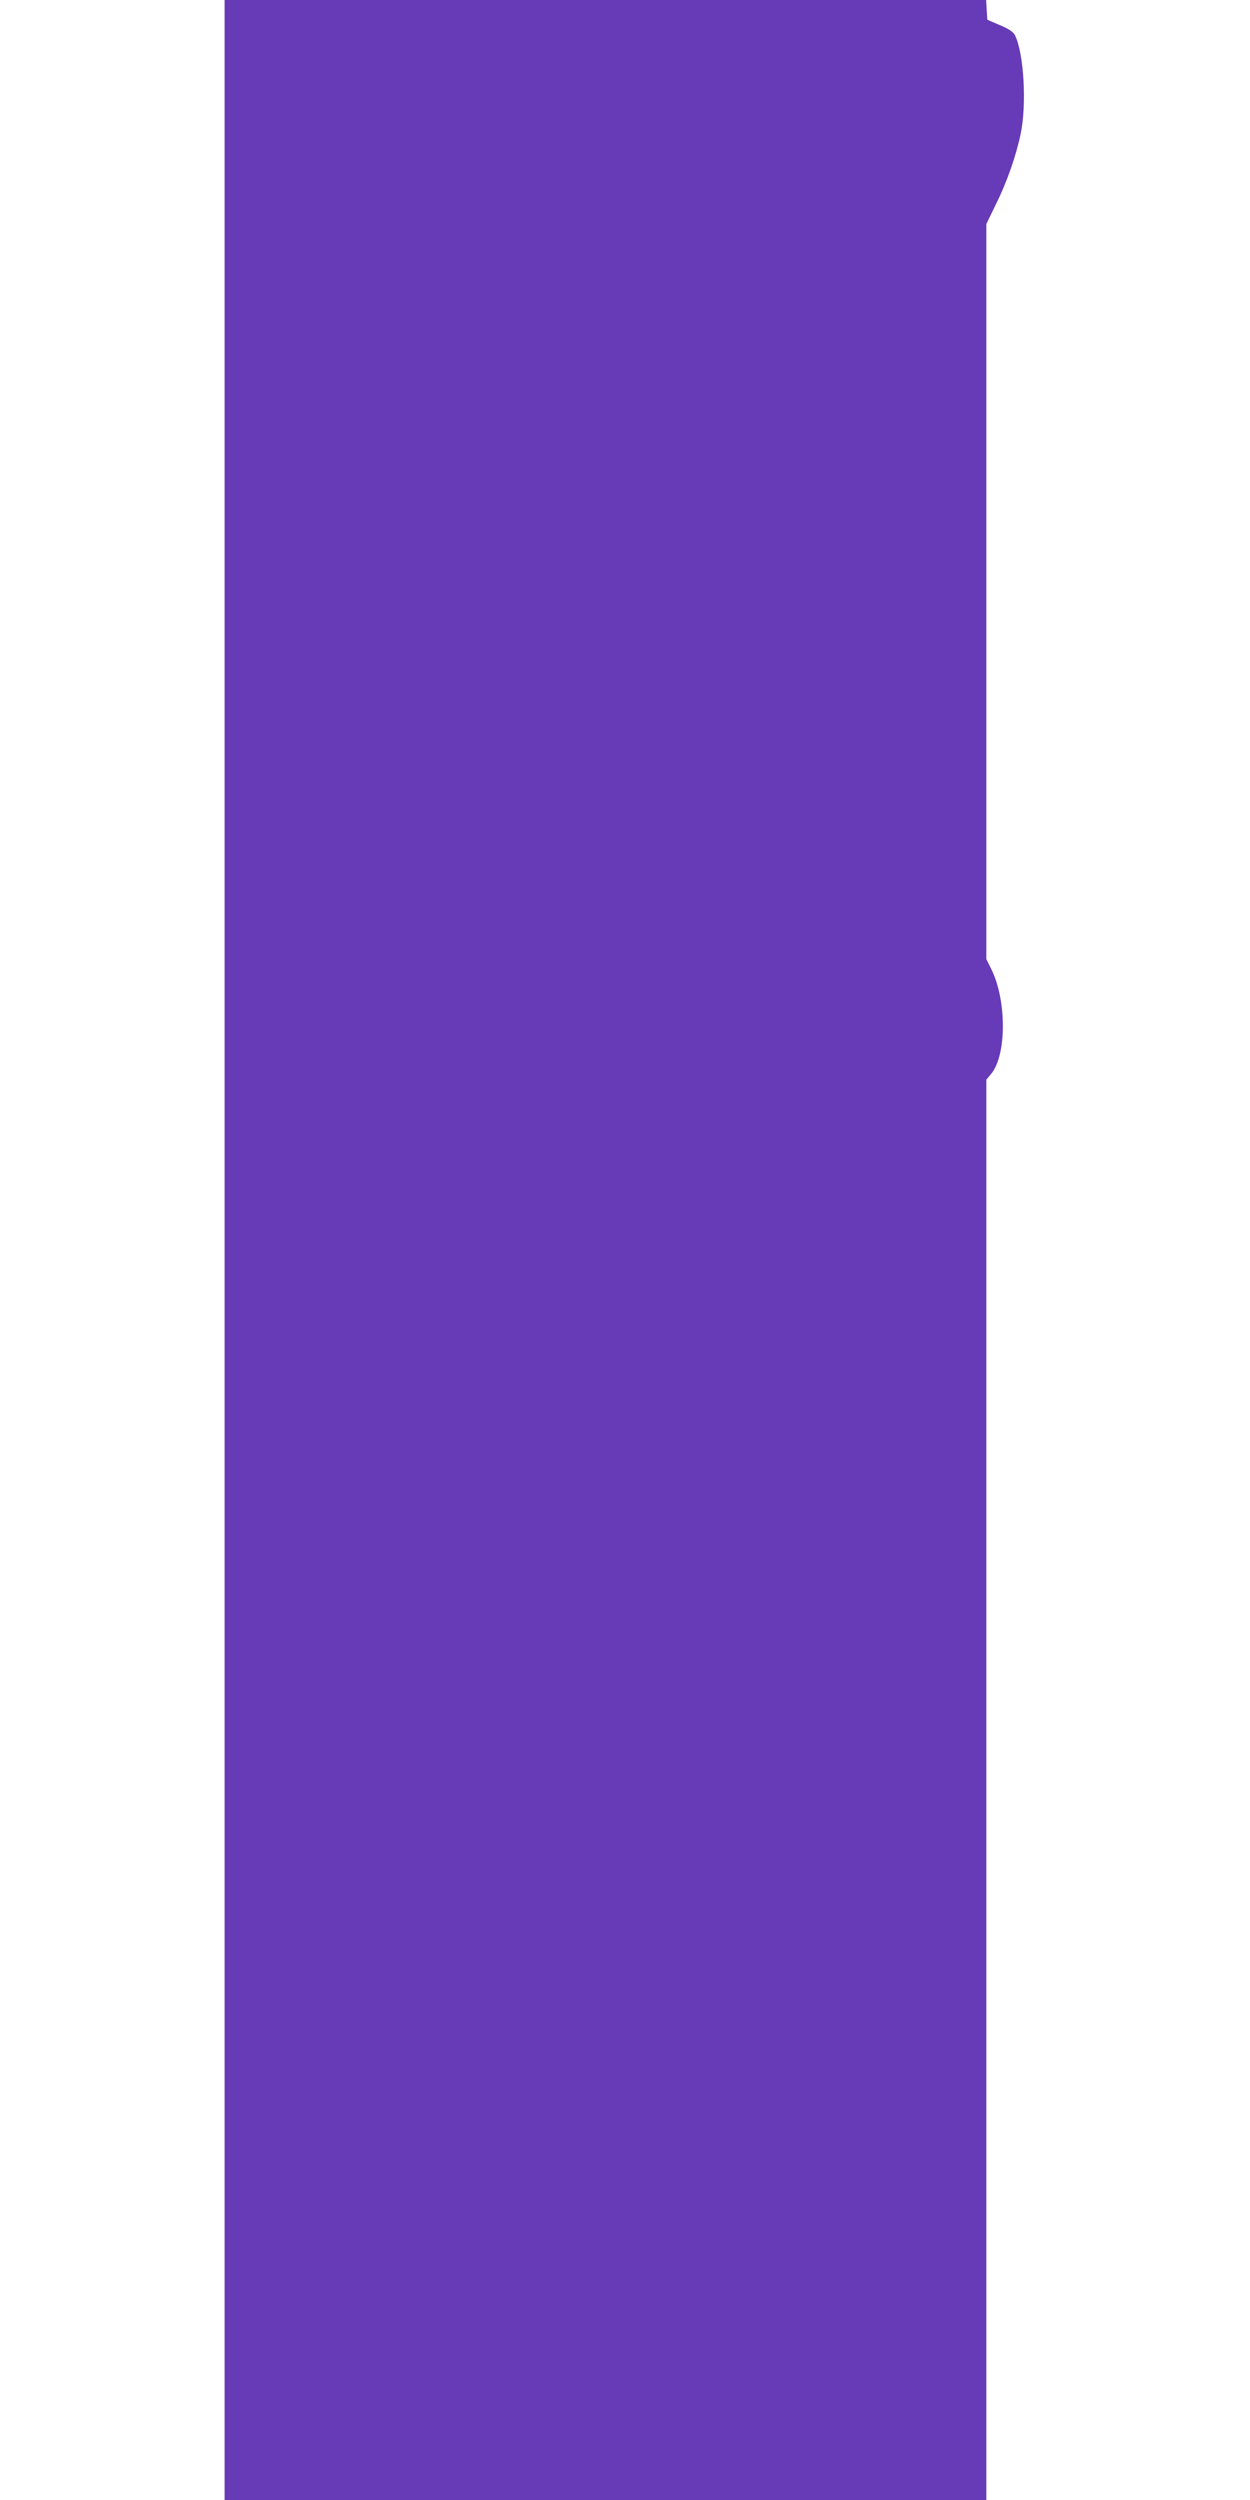 <?xml version="1.0" standalone="no"?>
<!DOCTYPE svg PUBLIC "-//W3C//DTD SVG 20010904//EN"
 "http://www.w3.org/TR/2001/REC-SVG-20010904/DTD/svg10.dtd">
<svg version="1.0" xmlns="http://www.w3.org/2000/svg"
 width="640pt" height="1280pt" viewBox="0 0 640 1280"
 preserveAspectRatio="xMidYMid meet">
<g transform="translate(0,1280) scale(0.1,-0.1)"
fill="#673ab7" stroke="none">
<path d="M1150 6400 l0 -6400 1950 0 1950 0 0 3636 0 3636 24 29 c81 96 81
380 0 540 l-24 48 0 1882 0 1882 49 101 c57 115 102 244 127 361 31 149 17
409 -29 504 -8 17 -33 34 -77 52 l-65 28 -3 50 -3 51 -1950 0 -1949 0 0 -6400z"/>
</g>
</svg>
